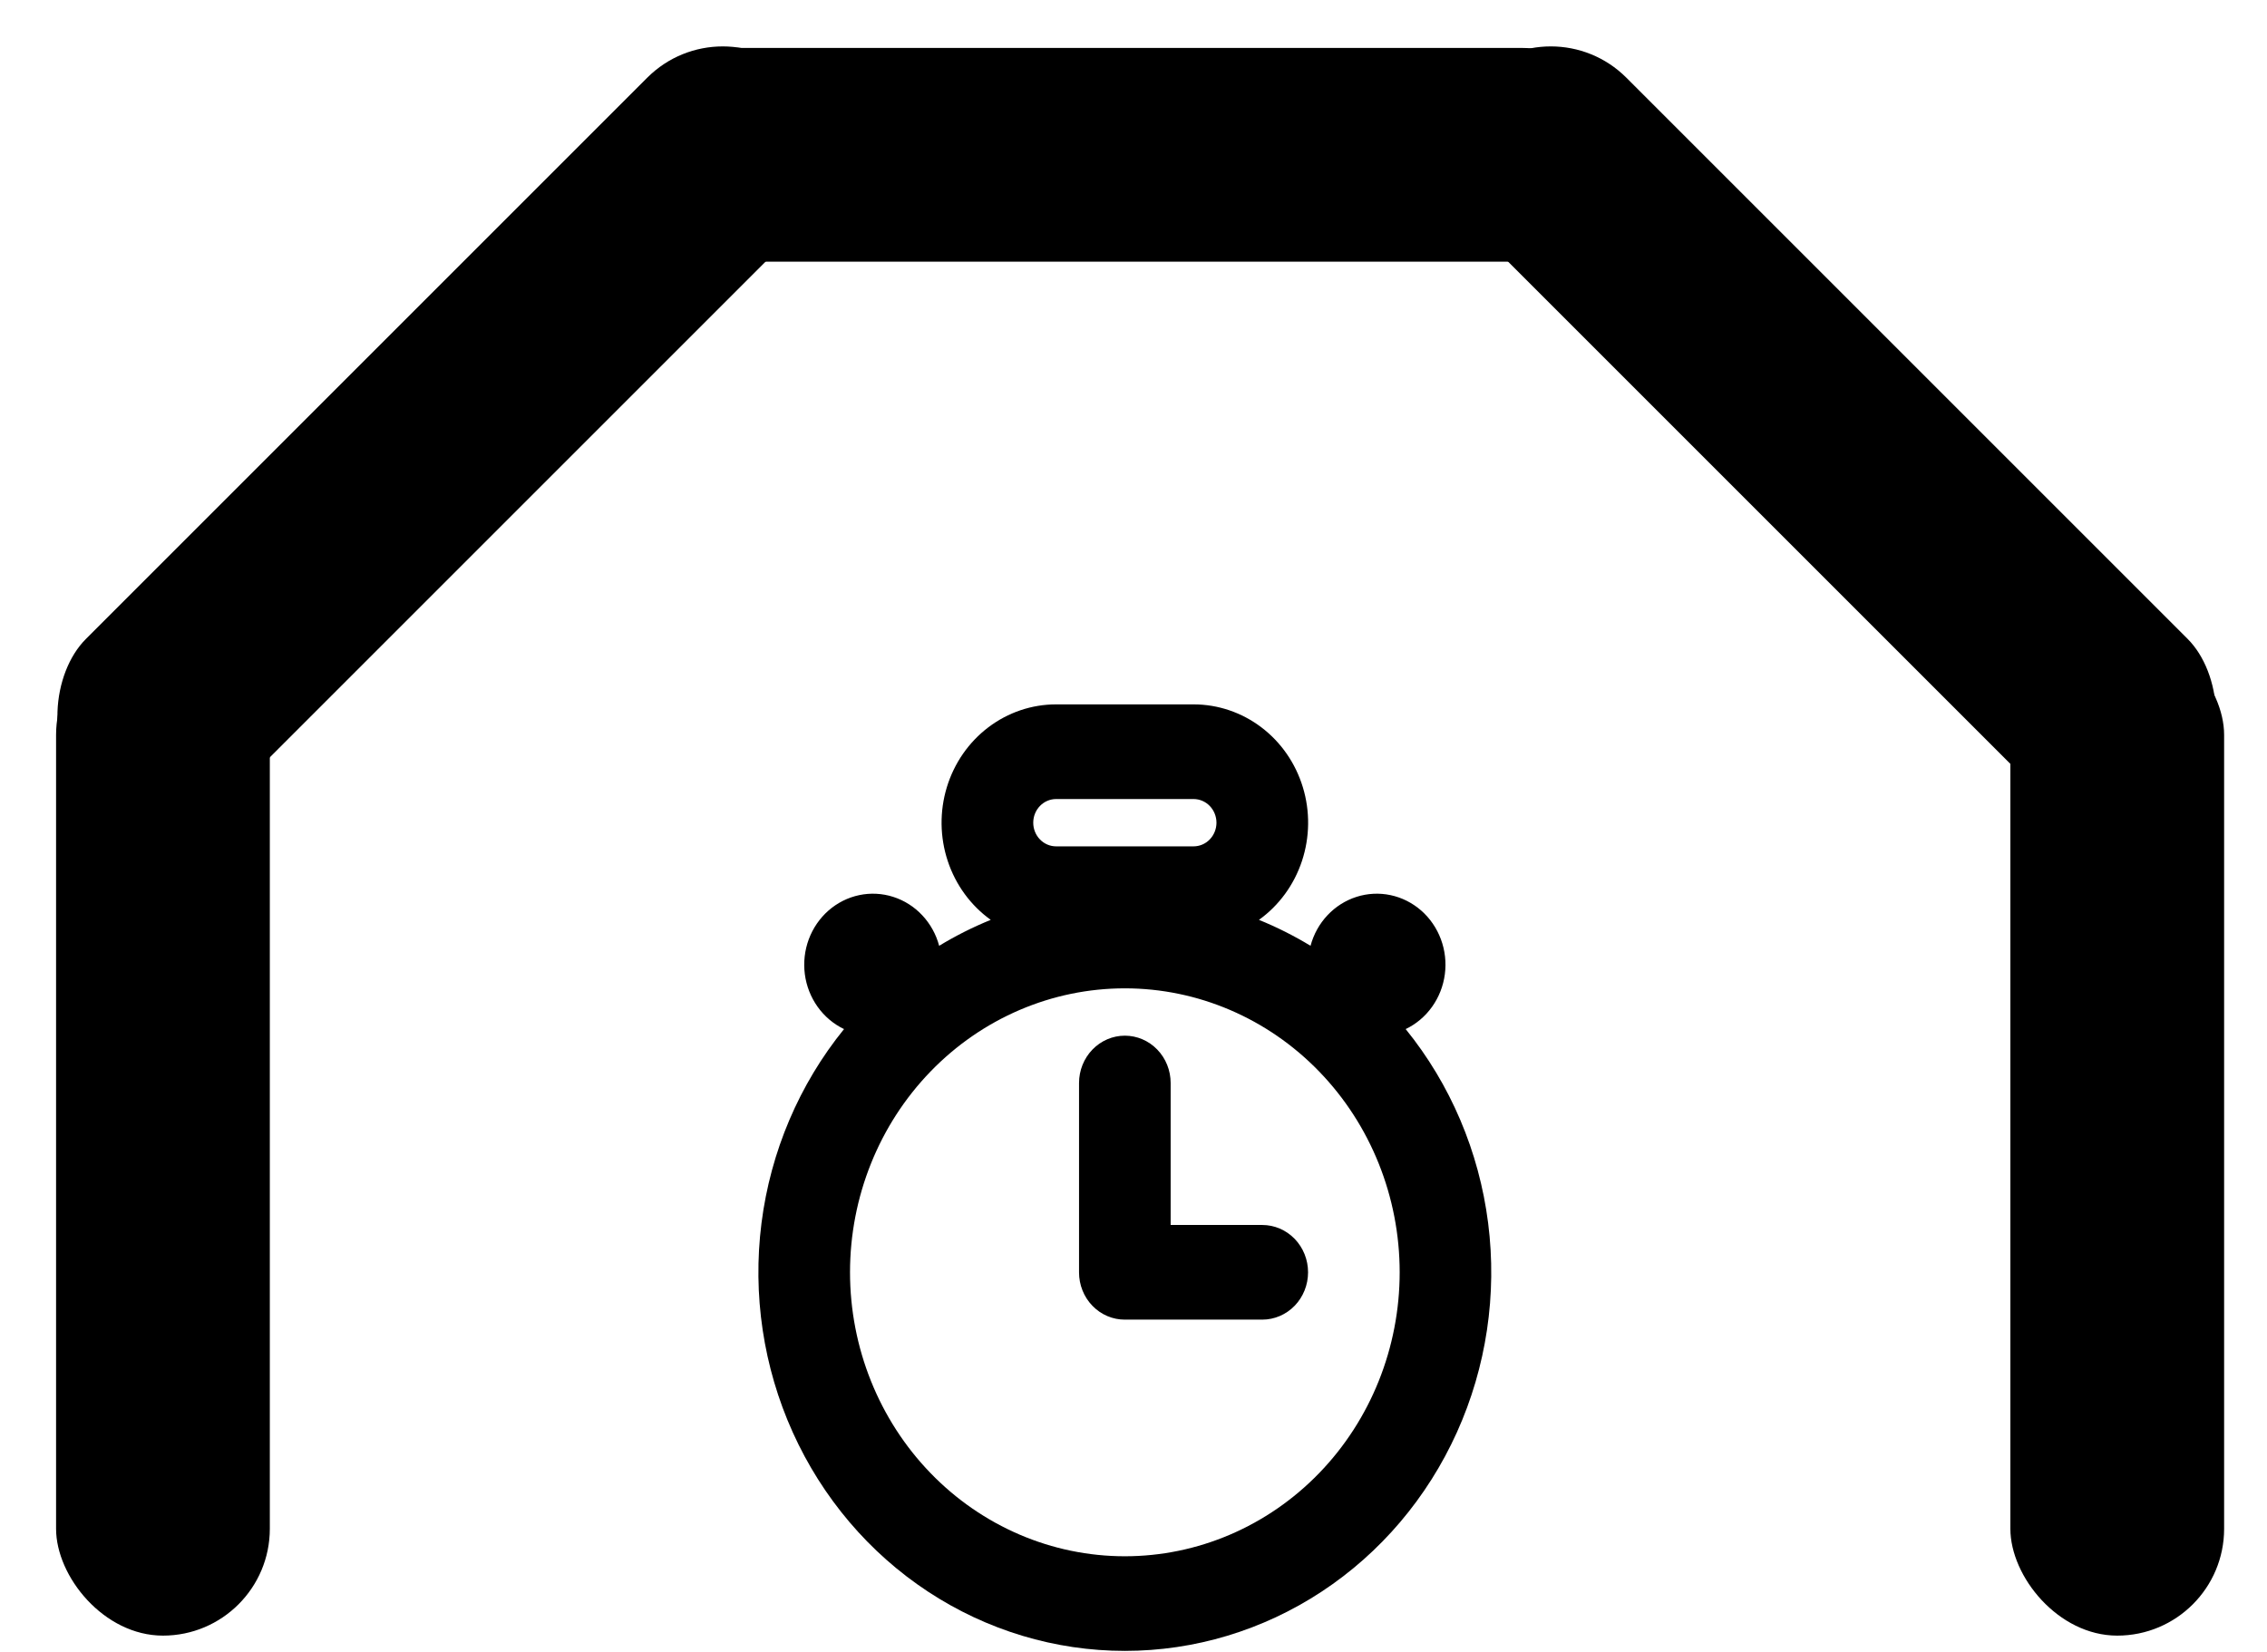 <svg width="129" height="94" viewBox="0 0 129 94" fill="none" xmlns="http://www.w3.org/2000/svg">
<path d="M66.614 69.713H71.827C72.518 69.713 73.181 69.997 73.67 70.502C74.159 71.007 74.433 71.692 74.433 72.406C74.433 73.121 74.159 73.806 73.67 74.311C73.181 74.816 72.518 75.1 71.827 75.1H64.008C63.665 75.101 63.326 75.032 63.009 74.897C62.692 74.762 62.405 74.564 62.163 74.313C61.92 74.063 61.728 73.766 61.598 73.439C61.467 73.111 61.4 72.76 61.401 72.406V61.633C61.401 60.919 61.676 60.234 62.165 59.729C62.654 59.224 63.316 58.94 64.008 58.94C64.699 58.94 65.362 59.224 65.851 59.729C66.34 60.234 66.614 60.919 66.614 61.633V69.713ZM48.028 58.565C47.432 58.28 46.916 57.844 46.526 57.298C46.137 56.752 45.886 56.114 45.798 55.442C45.711 54.769 45.788 54.085 46.023 53.452C46.259 52.819 46.645 52.257 47.145 51.818C47.646 51.38 48.246 51.078 48.889 50.942C49.532 50.806 50.198 50.84 50.825 51.04C51.453 51.24 52.021 51.6 52.478 52.087C52.935 52.573 53.267 53.171 53.441 53.825C54.381 53.255 55.362 52.761 56.376 52.349C55.236 51.531 54.379 50.357 53.93 49C53.48 47.643 53.462 46.173 53.877 44.805C54.293 43.436 55.12 42.24 56.239 41.392C57.358 40.543 58.71 40.086 60.098 40.086H67.917C69.305 40.086 70.657 40.543 71.776 41.392C72.895 42.24 73.723 43.436 74.138 44.805C74.554 46.173 74.535 47.643 74.086 49C73.636 50.357 72.779 51.531 71.639 52.349C72.657 52.764 73.636 53.256 74.574 53.825C74.749 53.171 75.08 52.573 75.537 52.087C75.995 51.6 76.563 51.24 77.19 51.04C77.818 50.84 78.484 50.806 79.127 50.942C79.77 51.078 80.369 51.38 80.87 51.818C81.371 52.257 81.757 52.819 81.992 53.452C82.228 54.085 82.305 54.769 82.217 55.442C82.129 56.114 81.879 56.752 81.489 57.298C81.1 57.844 80.583 58.28 79.988 58.565C82.536 61.708 84.164 65.537 84.68 69.603C85.197 73.668 84.579 77.802 82.901 81.517C81.223 85.233 78.554 88.377 75.207 90.579C71.86 92.782 67.975 93.952 64.007 93.952C60.038 93.952 56.153 92.782 52.806 90.579C49.459 88.377 46.79 85.233 45.112 81.517C43.434 77.802 42.816 73.668 43.332 69.603C43.849 65.537 45.479 61.708 48.028 58.565ZM64.008 88.567C68.155 88.567 72.133 86.864 75.066 83.833C77.999 80.803 79.646 76.692 79.646 72.406C79.646 68.121 77.999 64.01 75.066 60.98C72.133 57.949 68.155 56.246 64.008 56.246C59.86 56.246 55.883 57.949 52.95 60.98C50.017 64.01 48.369 68.121 48.369 72.406C48.369 76.692 50.017 80.803 52.95 83.833C55.883 86.864 59.86 88.567 64.008 88.567ZM60.098 45.473C59.752 45.473 59.421 45.615 59.177 45.867C58.932 46.12 58.795 46.463 58.795 46.82C58.795 47.177 58.932 47.52 59.177 47.772C59.421 48.025 59.752 48.166 60.098 48.166H67.917C68.263 48.166 68.594 48.025 68.839 47.772C69.083 47.52 69.221 47.177 69.221 46.82C69.221 46.463 69.083 46.12 68.839 45.867C68.594 45.615 68.263 45.473 67.917 45.473H60.098Z" fill="black"/>
<rect x="3.191" y="35.742" width="12.163" height="57.341" rx="6.082" fill="black"/>
<rect x="114.397" y="35.742" width="12.163" height="57.341" rx="6.082" fill="black"/>
<rect x="41.13" y="0.122" width="12.163" height="57.341" rx="6.082" transform="rotate(45 41.13 0.122)" fill="black"/>
<rect width="12.163" height="57.341" rx="6.082" transform="matrix(-0.707 0.707 0.707 0.707 88.246 0.122)" fill="black"/>
<rect x="92.677" y="2.728" width="12.163" height="57.341" rx="6.082" transform="rotate(90 92.677 2.728)" fill="black"/>
</svg>
